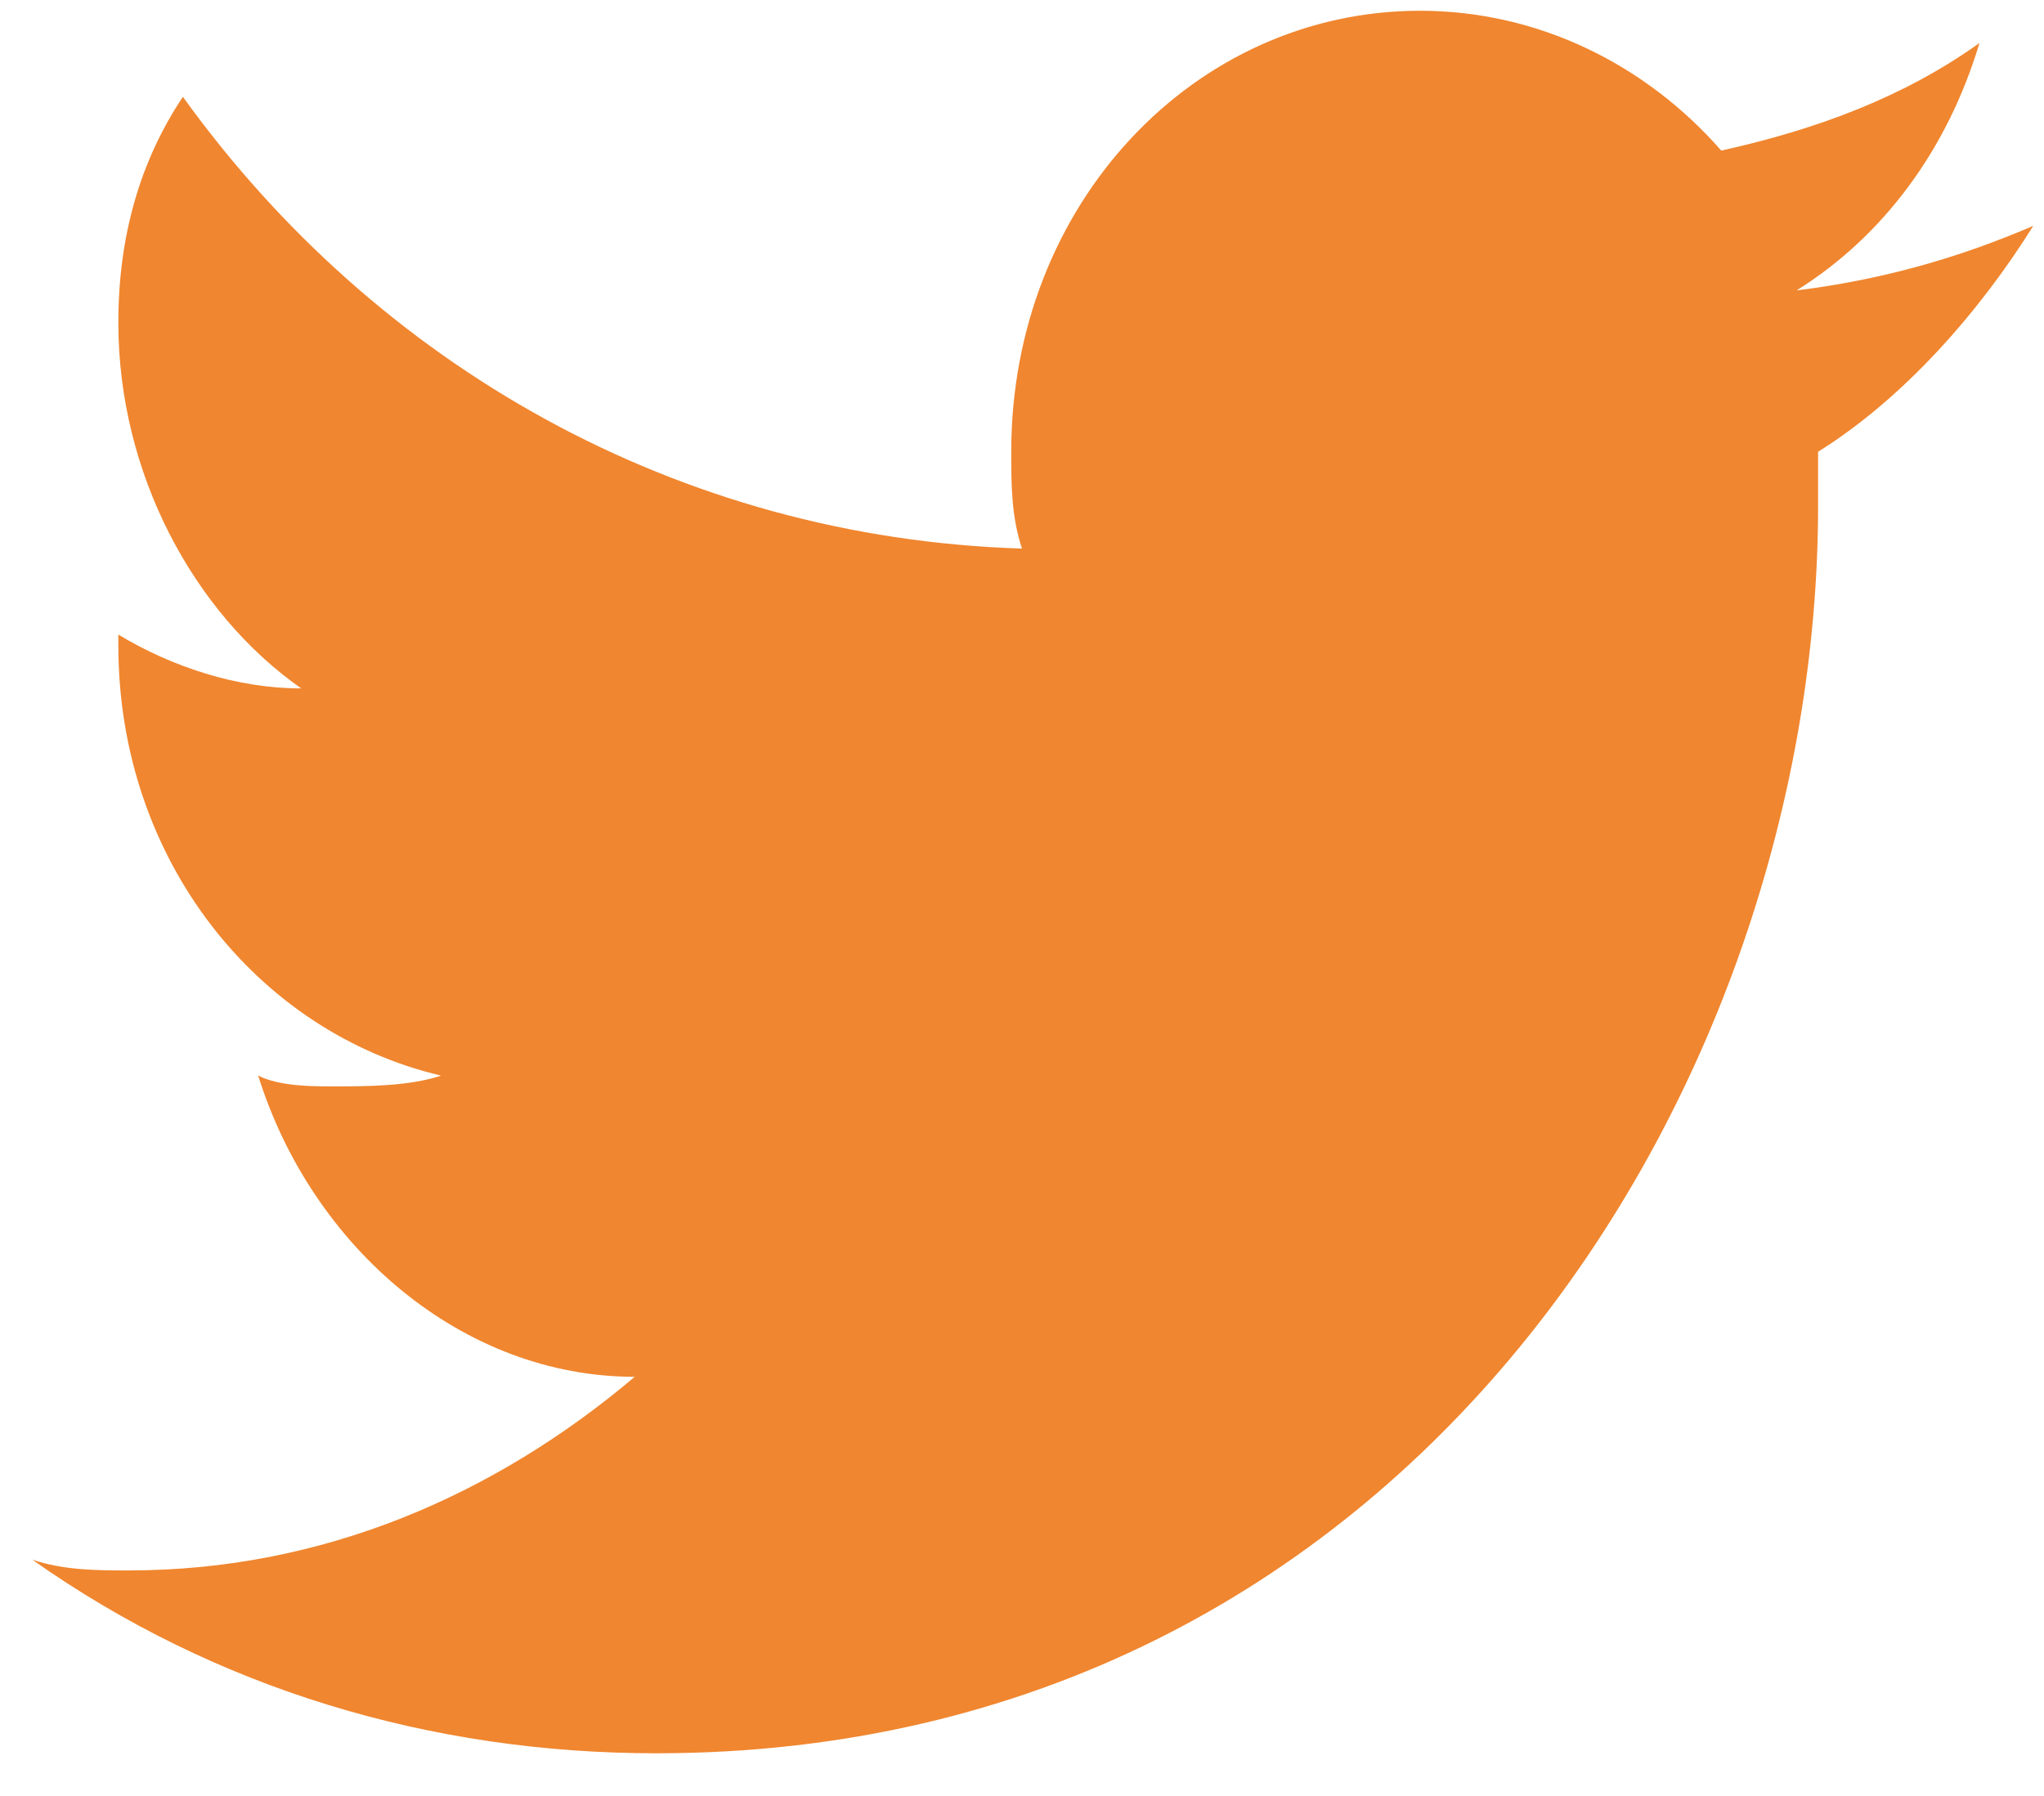 <?xml version="1.0" encoding="utf-8"?>
<!-- Generator: Adobe Illustrator 21.1.0, SVG Export Plug-In . SVG Version: 6.00 Build 0)  -->
<svg version="1.1" id="Layer_1" xmlns="http://www.w3.org/2000/svg" xmlns:xlink="http://www.w3.org/1999/xlink" x="0px" y="0px"
	 viewBox="0 0 19 16.7" style="enable-background:new 0 0 19 16.7;" xml:space="preserve">
<style type="text/css">
	.st0{fill:#F0862F;}
</style>
<g>
	<g>
		<g>
			<path class="st0" d="M18.9,2.1c-0.7,0.3-1.4,0.5-2.2,0.6c0.8-0.5,1.4-1.3,1.7-2.3c-0.7,0.5-1.5,0.8-2.4,1
				c-0.7-0.8-1.7-1.3-2.8-1.3c-2.1,0-3.8,1.8-3.8,4.1c0,0.3,0,0.6,0.1,0.9C6.3,5,3.5,3.4,1.7,0.9C1.3,1.5,1.1,2.2,1.1,3
				c0,1.4,0.7,2.7,1.7,3.4c-0.6,0-1.2-0.2-1.7-0.5c0,0,0,0,0,0.1c0,2,1.3,3.6,3,4c-0.3,0.1-0.7,0.1-1,0.1c-0.2,0-0.5,0-0.7-0.1
				c0.5,1.6,1.9,2.8,3.5,2.8c-1.3,1.1-2.9,1.8-4.7,1.8c-0.3,0-0.6,0-0.9-0.1c1.7,1.2,3.7,1.8,5.8,1.8c7,0,10.8-6.2,10.8-11.6
				c0-0.2,0-0.3,0-0.5C17.7,3.7,18.4,2.9,18.9,2.1z"/>
		</g>
	</g>
</g>
</svg>
